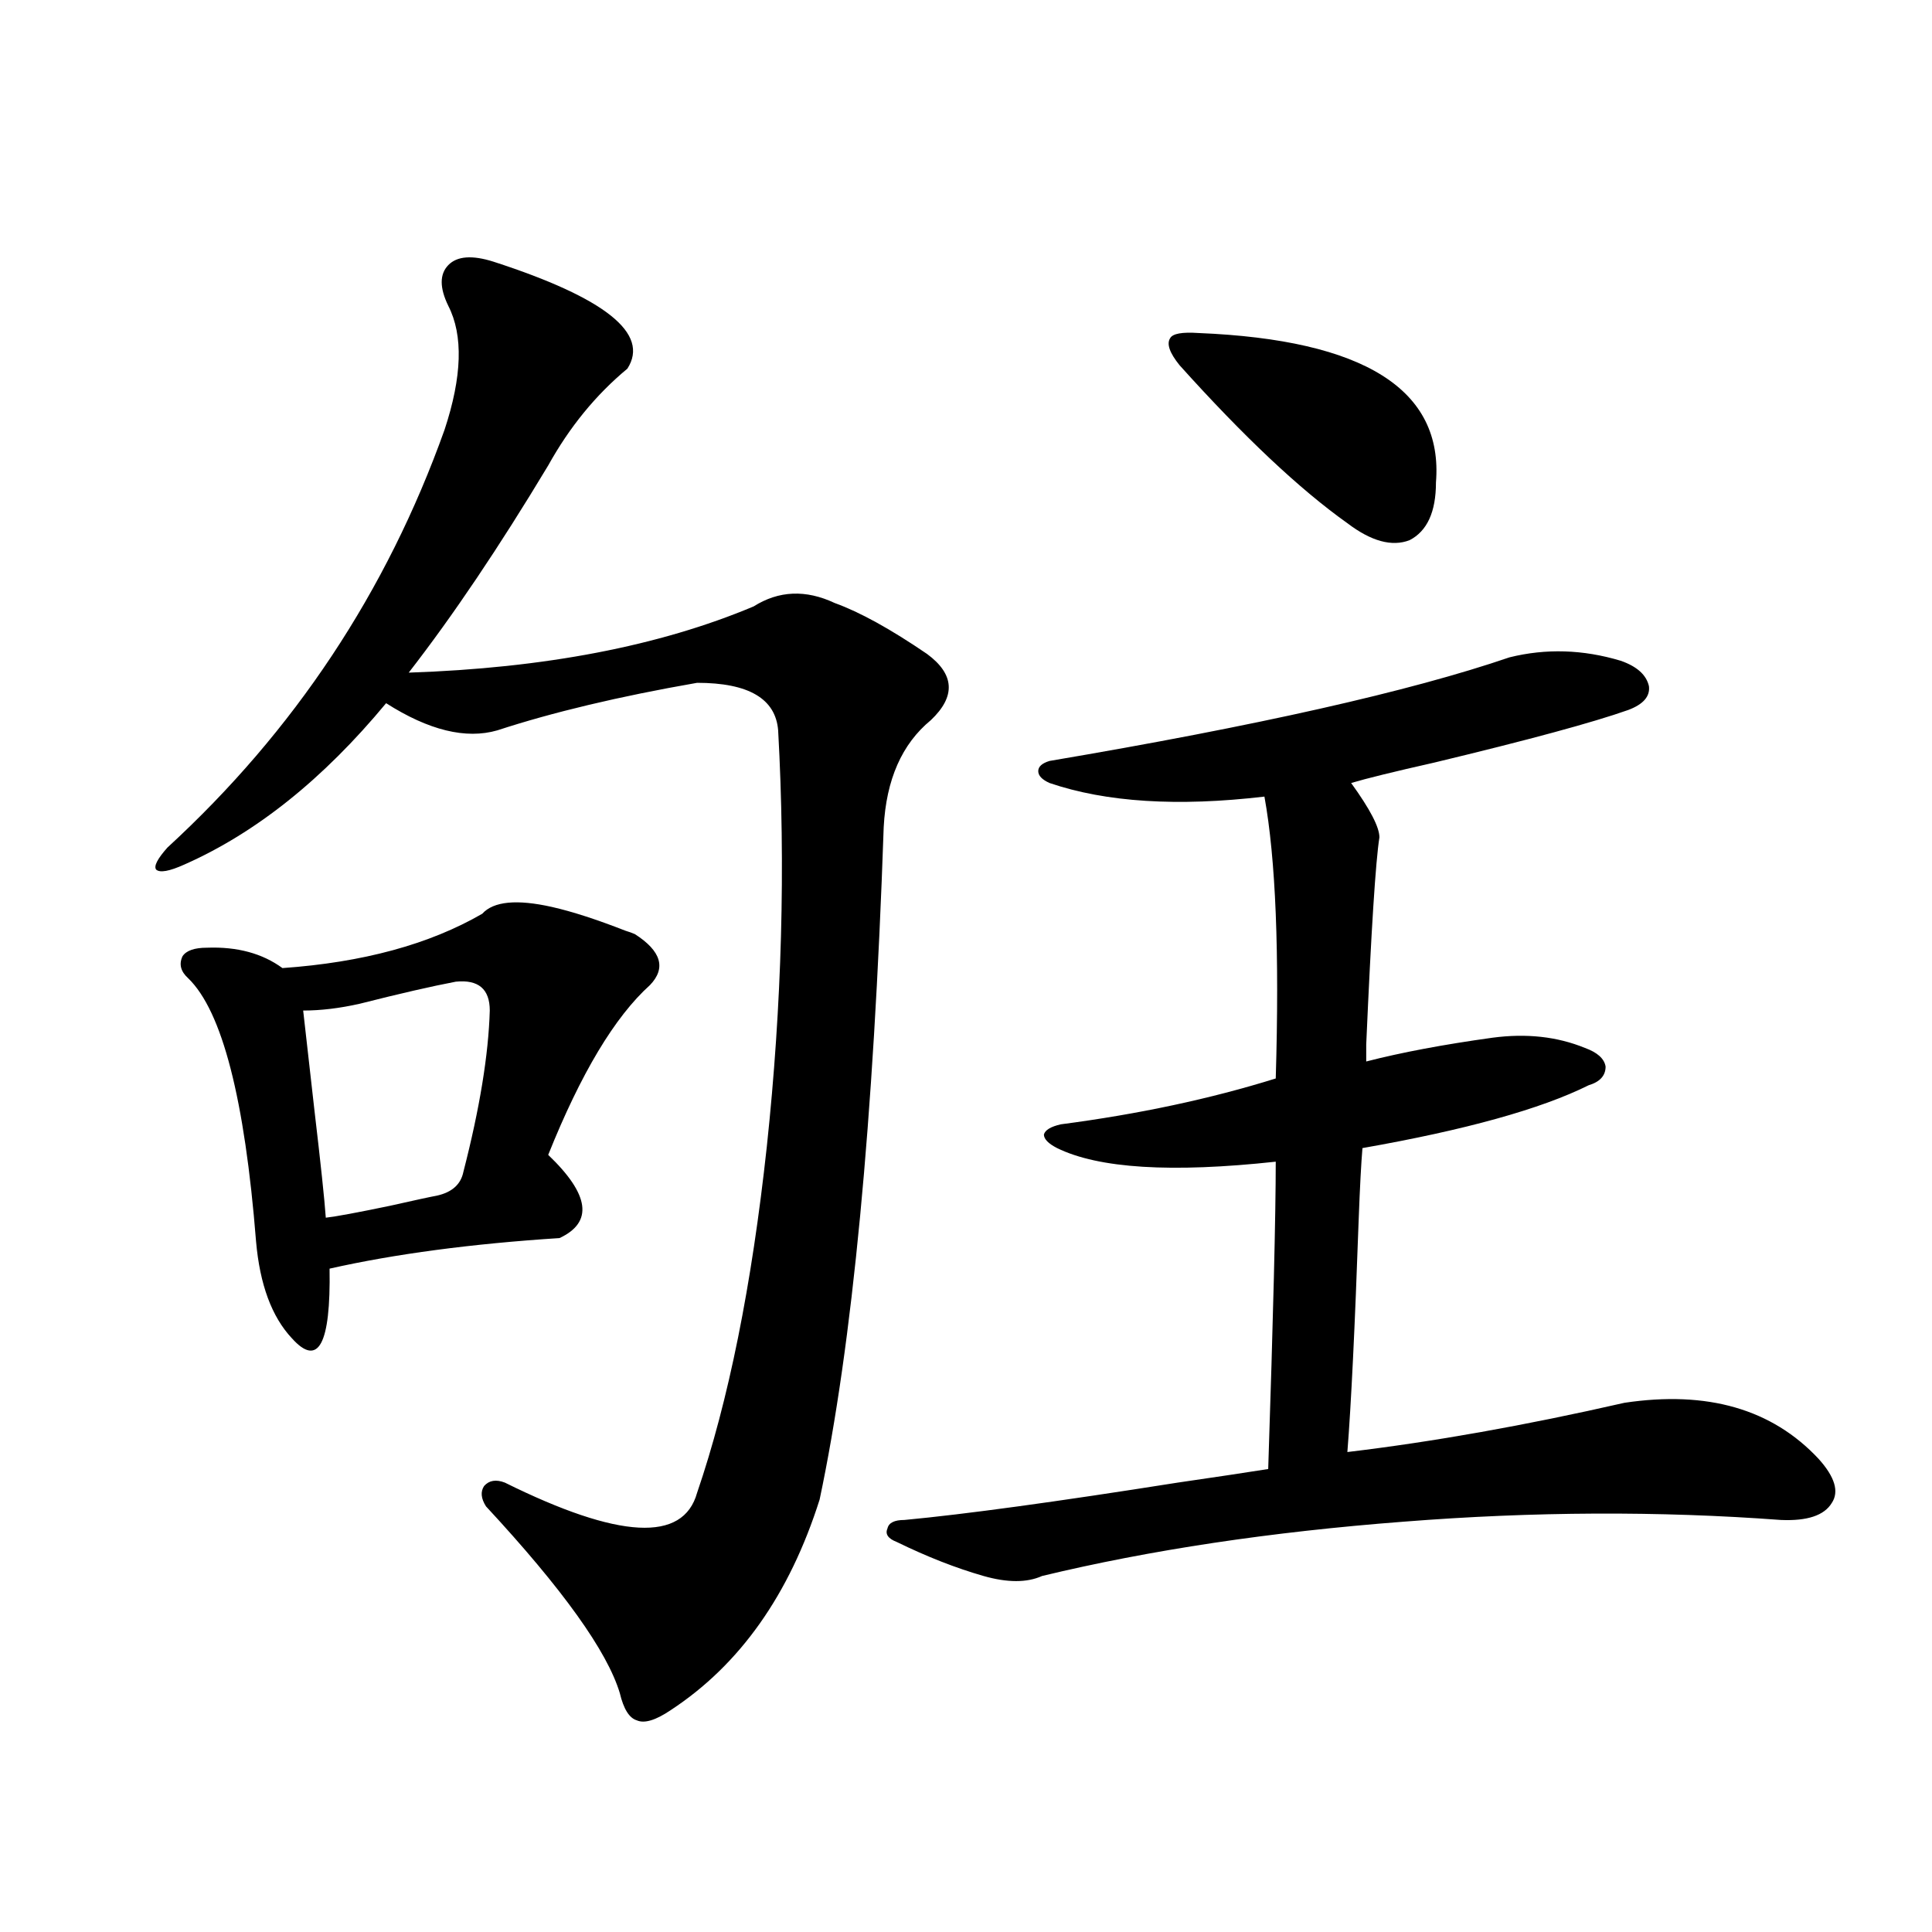 <?xml version="1.0" encoding="utf-8"?>
<!-- Generator: Adobe Illustrator 16.0.0, SVG Export Plug-In . SVG Version: 6.00 Build 0)  -->
<!DOCTYPE svg PUBLIC "-//W3C//DTD SVG 1.1//EN" "http://www.w3.org/Graphics/SVG/1.1/DTD/svg11.dtd">
<svg version="1.1" id="图层_1" xmlns="http://www.w3.org/2000/svg" xmlns:xlink="http://www.w3.org/1999/xlink" x="0px" y="0px"
	 width="1000px" height="1000px" viewBox="0 0 1000 1000" enable-background="new 0 0 1000 1000" xml:space="preserve">
<path d="M255.457,135.457c57.88,18.759,80.974,37.216,69.267,55.371c-16.265,13.485-29.923,30.185-40.975,50.098
	c-25.365,42.188-49.435,77.935-72.193,107.227c70.242-2.335,129.753-13.761,178.532-34.277c13.003-8.198,26.981-8.789,41.95-1.758
	c13.003,4.696,28.933,13.485,47.804,26.367c14.299,10.547,14.954,21.973,1.951,34.277c-14.969,12.305-23.094,30.762-24.39,55.371
	c-5.213,152.353-16.265,268.368-33.17,348.047c-15.609,49.219-41.31,85.542-77.071,108.984c-7.805,5.273-13.658,7.031-17.561,5.273
	c-3.902-1.181-6.829-5.864-8.78-14.063c-6.509-21.685-29.603-53.915-69.267-96.68c-2.606-4.093-2.927-7.608-0.976-10.547
	c2.592-2.925,6.174-3.516,10.731-1.758c59.176,29.306,92.346,31.063,99.51,5.273c16.25-47.461,28.292-107.227,36.097-179.297
	c7.805-73.237,9.756-145.02,5.854-215.332c-1.311-16.397-15.289-24.609-41.95-24.609c-40.334,7.031-74.8,15.243-103.412,24.609
	c-16.265,4.696-35.456,0-57.56-14.063c-32.529,39.263-67.315,67.099-104.388,83.496c-7.805,3.516-12.683,4.395-14.634,2.637
	c-1.311-1.758,0.641-5.562,5.854-11.426c65.685-60.343,113.488-132.413,143.411-216.211c9.101-27.534,9.756-48.917,1.951-64.16
	c-4.558-9.366-4.558-16.397,0-21.094C236.586,132.532,244.391,131.941,255.457,135.457z M285.7,469.441
	c10.396,2.349,23.079,6.454,38.048,12.305c1.951,0.591,3.567,1.181,4.878,1.758c13.658,8.789,16.25,17.578,7.805,26.367
	c-18.216,16.411-35.776,45.703-52.682,87.891c21.463,20.517,23.414,34.868,5.854,43.066c-45.532,2.938-85.211,8.212-119.021,15.82
	c0.641,39.263-5.854,51.278-19.512,36.035c-10.411-11.124-16.585-27.823-18.536-50.098c-5.854-73.828-17.561-119.229-35.121-136.23
	c-3.902-3.516-4.878-7.319-2.927-11.426c1.951-2.925,6.174-4.395,12.683-4.395c15.609-0.577,28.612,2.938,39.023,10.547
	c41.615-2.925,76.096-12.305,103.412-28.125C255.457,466.517,267.484,465.349,285.7,469.441z M235.945,508.113
	c-12.362,2.349-28.947,6.152-49.755,11.426c-10.411,2.349-20.167,3.516-29.268,3.516c1.296,11.138,3.247,28.427,5.854,51.855
	c3.247,27.548,5.198,46.005,5.854,55.371c5.198-0.577,16.25-2.637,33.17-6.152c13.003-2.925,21.128-4.683,24.39-5.273
	c7.805-1.758,12.348-5.851,13.658-12.305c8.445-32.808,13.003-60.645,13.658-83.496
	C253.506,511.931,247.652,506.946,235.945,508.113z M781.298,340.242c18.856-4.683,38.048-4.093,57.56,1.758
	c8.445,2.938,13.323,7.333,14.634,13.184c0.641,5.273-2.927,9.38-10.731,12.305c-18.216,6.454-51.706,15.532-100.485,27.246
	c-20.822,4.696-35.121,8.212-42.926,10.547c9.756,13.485,14.634,22.852,14.634,28.125c-1.951,12.305-4.237,48.052-6.829,107.227
	c0,4.106,0,7.031,0,8.789c18.201-4.683,39.999-8.789,65.364-12.305c17.561-2.335,33.49-0.577,47.804,5.273
	c6.494,2.349,10.076,5.575,10.731,9.668c0,4.696-2.927,7.91-8.78,9.668c-24.725,12.305-63.748,23.153-117.07,32.52
	c-0.655,7.622-1.311,19.927-1.951,36.914c-1.951,55.673-3.902,95.801-5.854,120.41c44.222-5.273,92.025-13.761,143.411-25.488
	c42.926-6.44,76.416,3.228,100.485,29.004c8.445,9.38,10.731,17.001,6.829,22.852c-3.902,6.454-12.683,9.38-26.341,8.789
	c-63.093-4.683-128.137-4.395-195.117,0.879c-68.946,5.273-131.384,14.653-187.313,28.125c-7.805,3.516-17.896,3.516-30.243,0
	c-14.313-4.093-29.268-9.956-44.877-17.578c-4.558-1.758-6.188-4.093-4.878-7.031c0.641-2.925,3.567-4.395,8.78-4.395
	c31.219-2.925,78.367-9.366,141.46-19.336c20.152-2.925,35.762-5.273,46.828-7.031c2.592-78.511,3.902-131.534,3.902-159.082
	c-53.992,5.864-91.705,3.516-113.168-7.031c-4.558-2.335-6.829-4.683-6.829-7.031c0.641-2.335,3.567-4.093,8.78-5.273
	c40.319-5.273,77.392-13.184,111.217-23.73c1.951-65.039,0-113.667-5.854-145.898c-44.877,5.273-81.949,2.938-111.217-7.031
	c-3.902-1.758-5.854-3.804-5.854-6.152c0-2.335,1.951-4.093,5.854-5.273C650.569,375.7,729.912,357.82,781.298,340.242z
	 M610.57,189.07c-5.213-6.44-6.829-11.124-4.878-14.063c1.296-2.335,6.174-3.214,14.634-2.637
	c85.852,3.516,126.826,29.306,122.924,77.344c0,15.243-4.558,25.2-13.658,29.883c-9.115,3.516-19.847,0.591-32.194-8.789
	C672.673,253.23,643.74,225.984,610.57,189.07z"/>
</svg>
